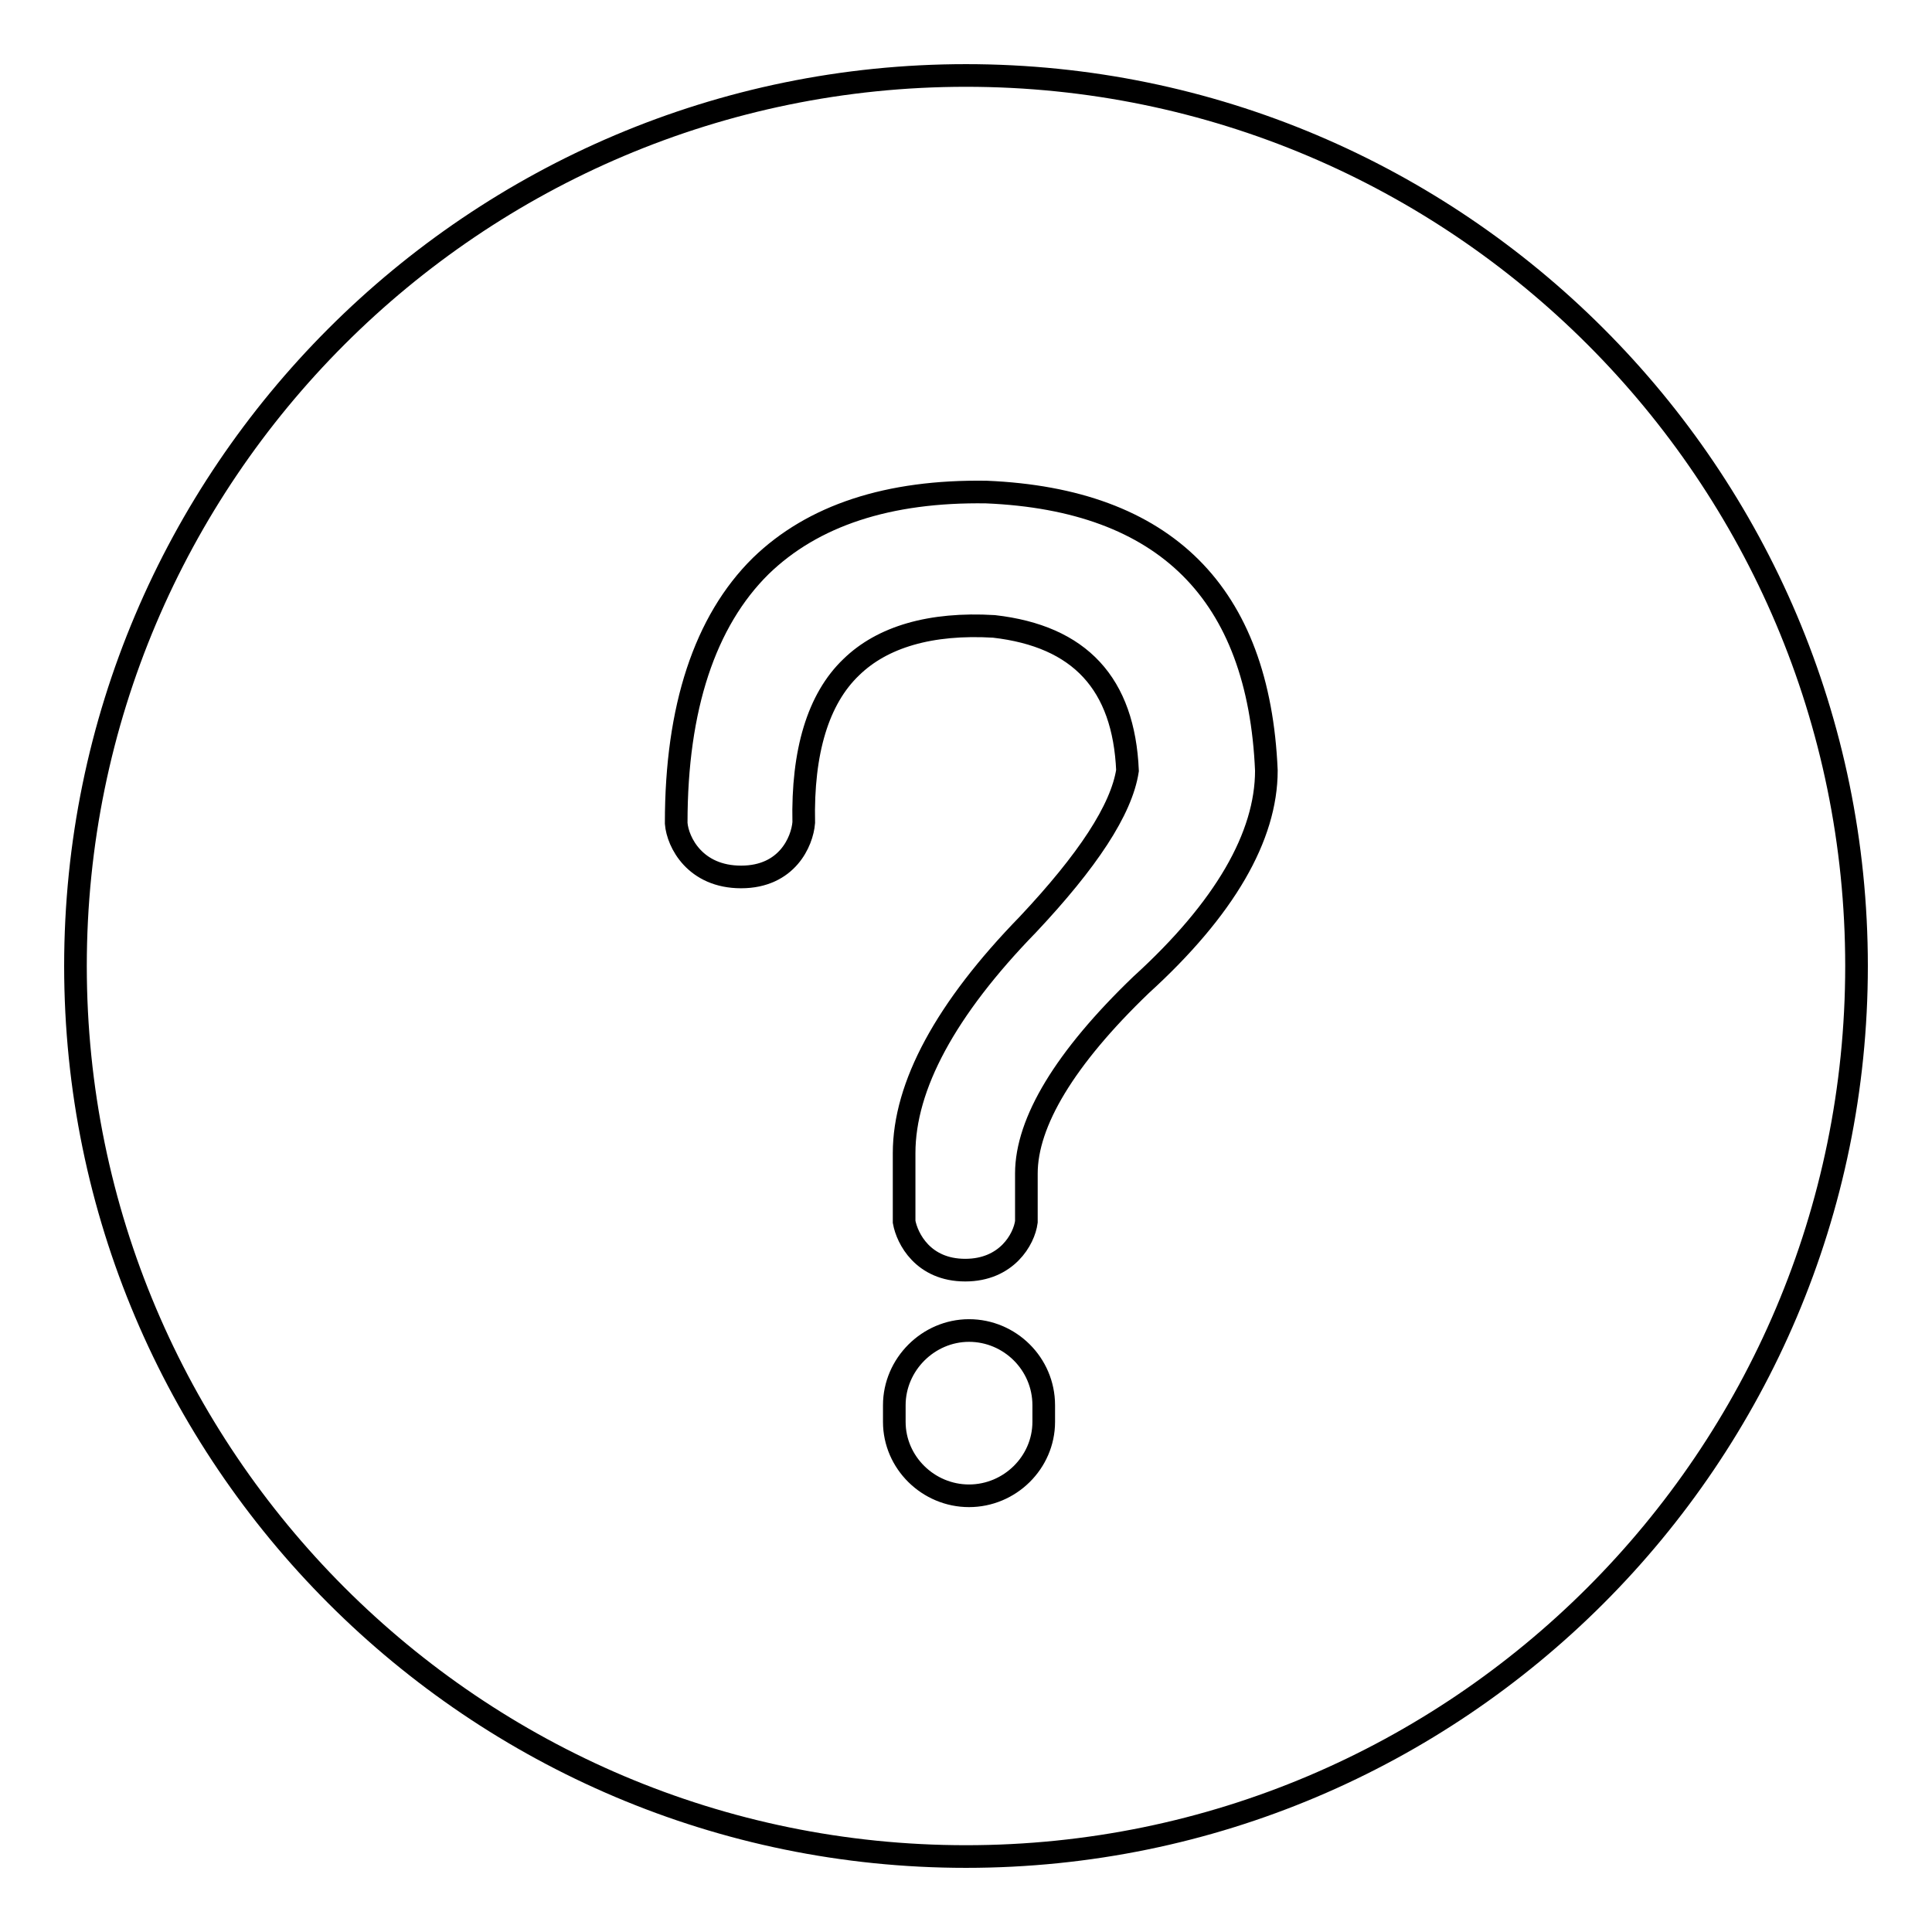 <?xml version="1.0" encoding="utf-8"?>
<!-- Svg Vector Icons : http://www.onlinewebfonts.com/icon -->
<!DOCTYPE svg PUBLIC "-//W3C//DTD SVG 1.1//EN" "http://www.w3.org/Graphics/SVG/1.1/DTD/svg11.dtd">
<svg version="1.1" xmlns="http://www.w3.org/2000/svg" xmlns:xlink="http://www.w3.org/1999/xlink" x="0px" y="0px" viewBox="0 0 256 256" enable-background="new 0 0 256 256" xml:space="preserve">
<g> <path stroke-width="3" fill-opacity="0" stroke="#000000"  d="M246,128c0,65.1-52.9,118-118,118c-65.1,0-118-52.9-118-118C10,62.9,62.9,10,128,10 C193.1,10,246,62.9,246,128z M128.4,176.3c-5.4,0-9.9,4.5-9.9,9.9v2.2c0,5.4,4.5,9.8,9.9,9.8c5.4,0,9.9-4.4,9.9-9.8v-2.2 C138.3,180.7,133.8,176.3,128.4,176.3z M130.7,65.2c-13-0.2-23,3.1-29.9,9.8c-7.4,7.3-11.2,18.8-11.2,34v0.1 c0.2,2.5,2.5,7.1,8.6,7.1c6.1,0,8.1-4.7,8.3-7.2c-0.2-9.4,1.9-16.4,6.3-20.6c4.1-4,10.5-5.9,18.9-5.4c11.4,1.3,17.2,7.6,17.7,19.1 c-0.8,5.2-5.3,12-13.2,20.4c-10.9,11.2-16.4,21.4-16.4,30.3v9.1c0.4,2.2,2.5,6.4,8.1,6.4c5.5,0,7.8-4.1,8.1-6.4v-6.4 c0-6.8,5.1-15.3,15.2-25c11.1-10.1,16.6-19.7,16.6-28.4C166.8,78.6,154.4,66.2,130.7,65.2z"/></g>
</svg>
